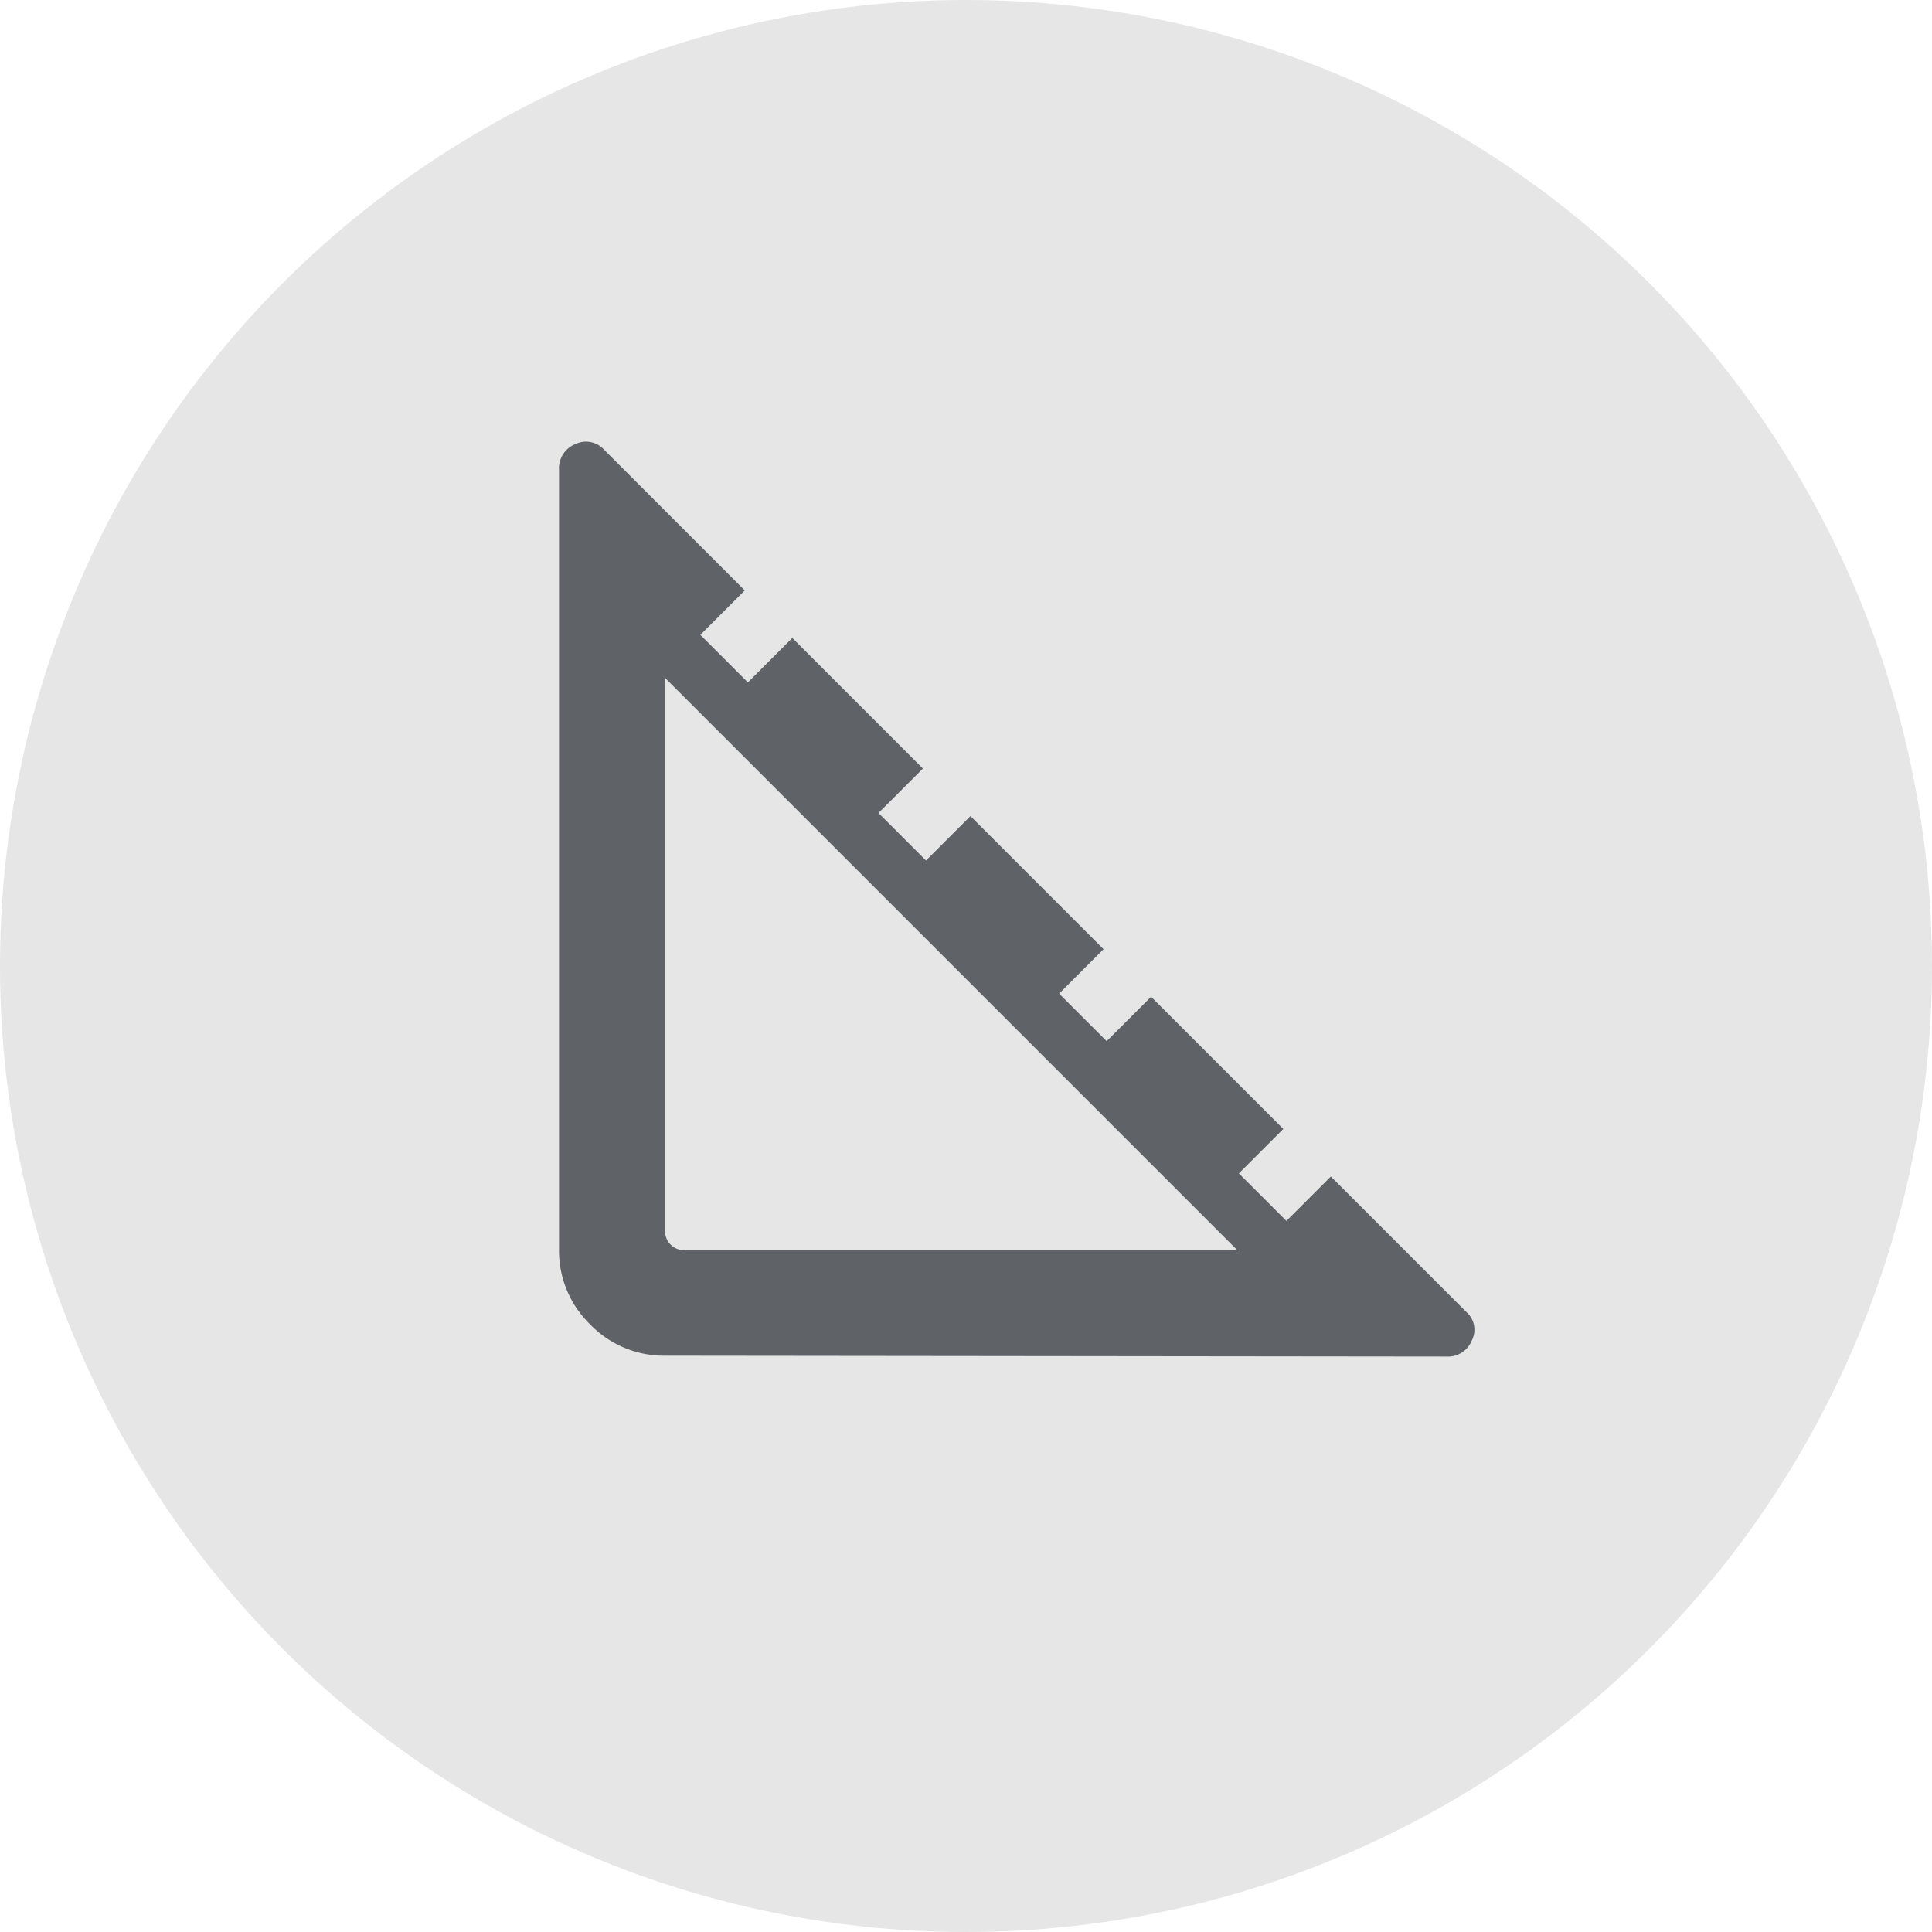 <svg xmlns="http://www.w3.org/2000/svg" width="20" height="20" viewBox="0 0 20 20">
  <g id="Group_2724" data-name="Group 2724" transform="translate(-205 -1310)">
    <circle id="Ellipse_6" data-name="Ellipse 6" cx="10" cy="10" r="10" transform="translate(205 1310)" fill="#e6e6e6"/>
    <path id="square_foot_24dp_5F6368_FILL0_wght300_GRAD0_opsz20" d="M175.872-730.632a1.062,1.062,0,0,1-.78-.323,1.062,1.062,0,0,1-.323-.78V-739.8a.269.269,0,0,1,.167-.268.254.254,0,0,1,.306.064l1.45,1.45-.46.46.492.492.46-.46,1.352,1.352-.46.46.492.492.46-.46,1.378,1.378-.46.46.492.492.46-.46,1.369,1.369-.46.46.492.492.46-.46,1.4,1.4a.244.244,0,0,1,.058.3.265.265,0,0,1-.261.164Zm.2-1.092h5.719l-5.925-5.925v5.719a.2.2,0,0,0,.058.148.2.2,0,0,0,.148.058Z" transform="translate(36.018 2054.666)" fill="#5f6368"/>
  </g>
</svg>
